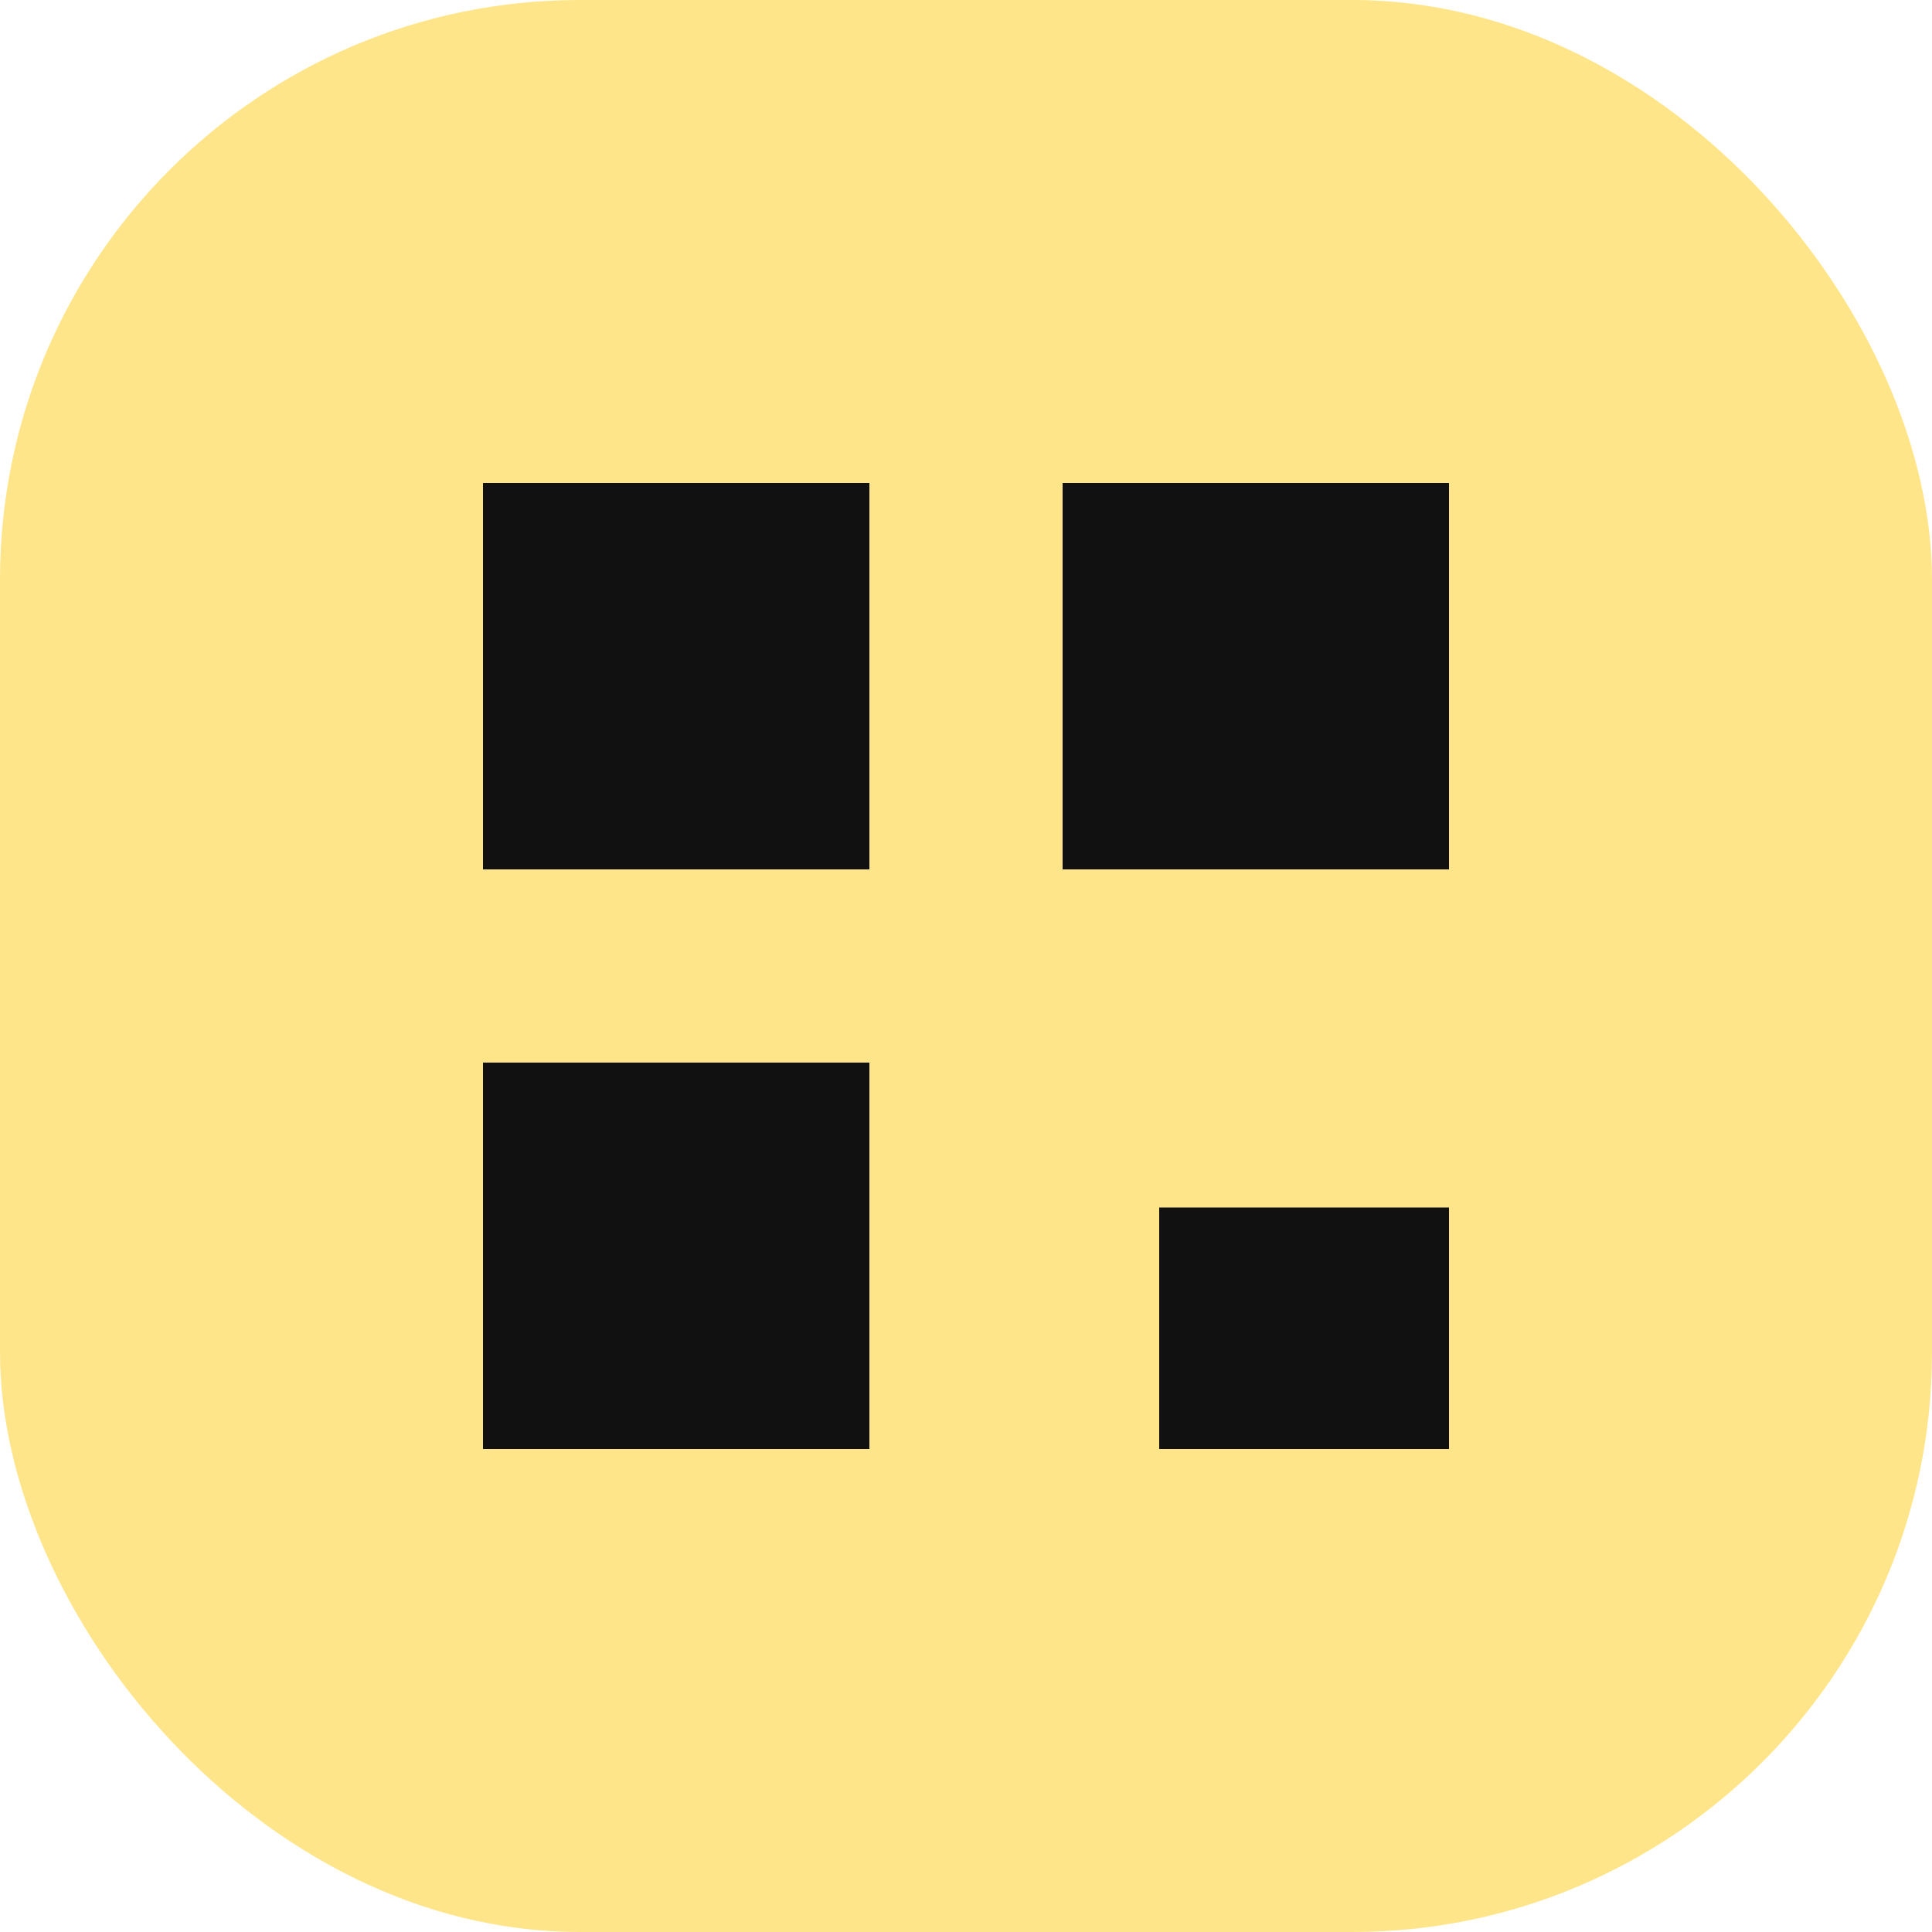 <svg width="40" height="40" viewBox="0 0 40 40" xmlns="http://www.w3.org/2000/svg">
<rect width="40" height="40" rx="12" fill="#FFE58A"/>
<path d="M10 10h8v8h-8zM22 10h8v8h-8zM10 22h8v8h-8zM24 25h6v5h-6z" fill="#111"/>
</svg>